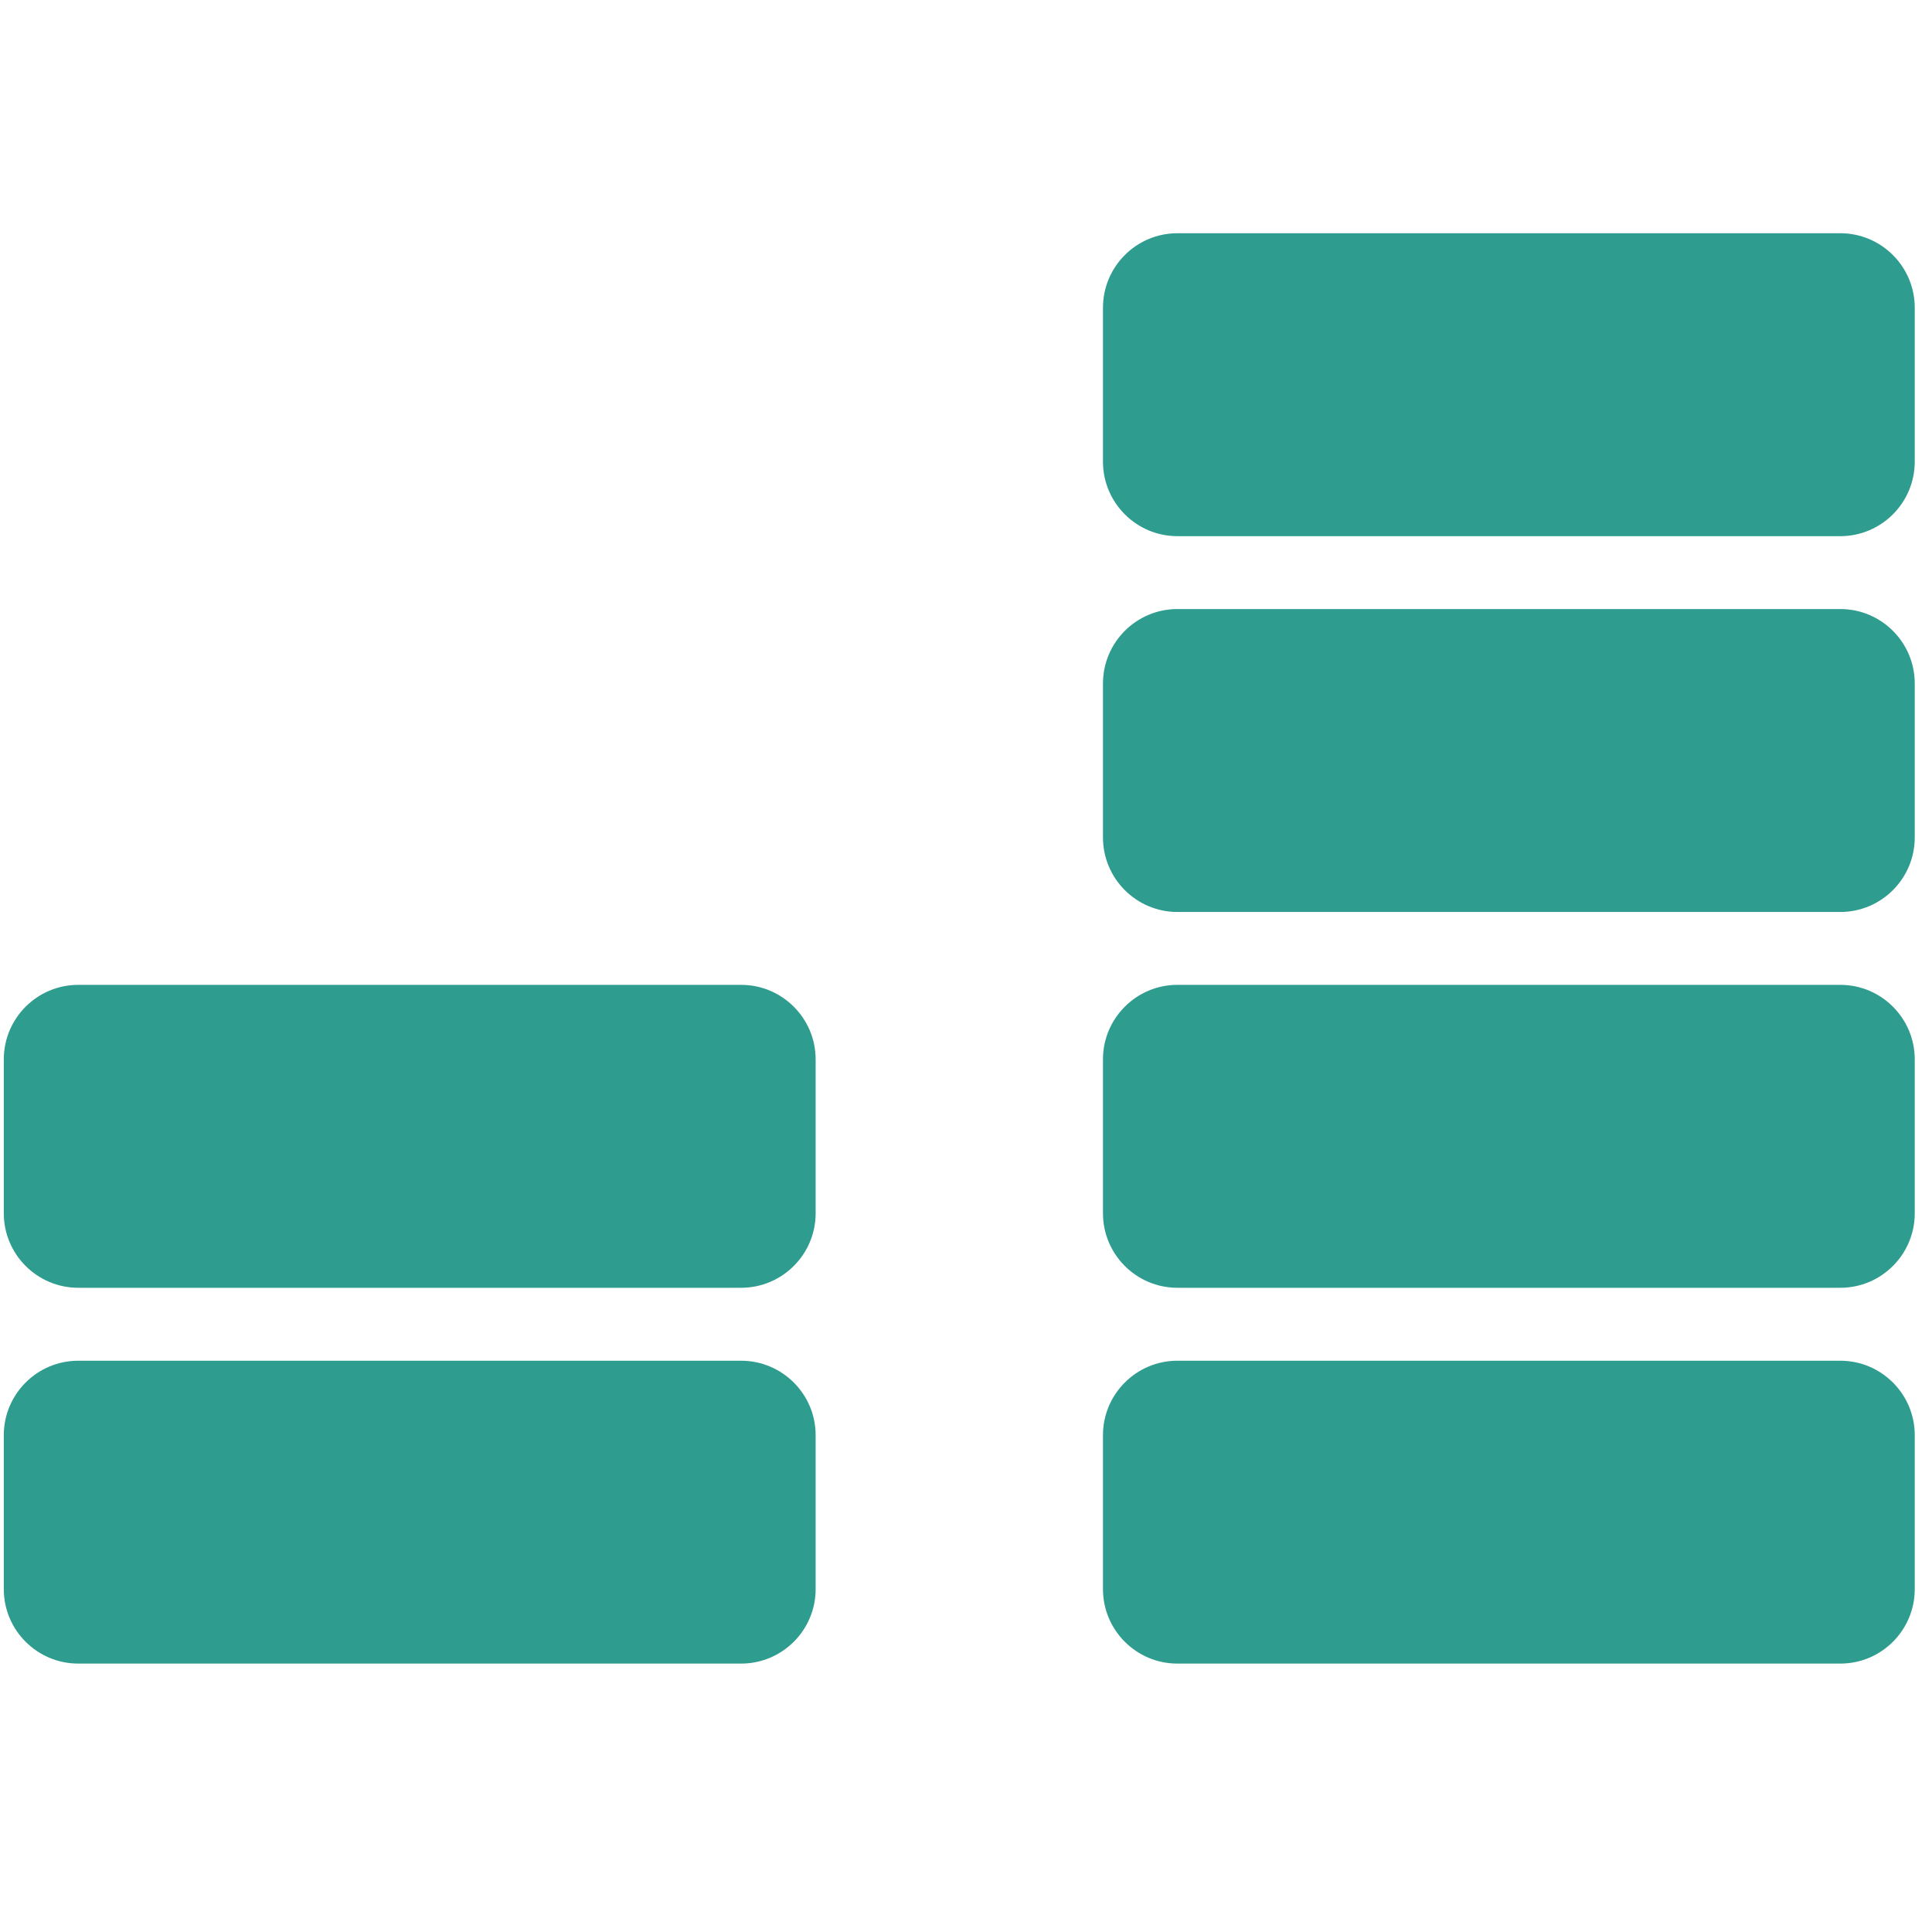 <?xml version="1.0" encoding="UTF-8"?>
<svg width="29px" height="29px" viewBox="0 0 29 29" version="1.1" xmlns="http://www.w3.org/2000/svg" xmlns:xlink="http://www.w3.org/1999/xlink">
    <title>3-Icons/Venture capital </title>
    <g id="3-Icons/Venture-capital-" stroke="none" stroke-width="1" fill="none" fill-rule="evenodd">
        <g id="noun_Capital_3262326" transform="translate(0, 3)" fill="#2E9C8E" fill-rule="nonzero">
            <path d="M16.556,1.619 C16.556,1.003 17.057,0.501 17.673,0.501 L27.624,0.501 C28.24,0.501 28.741,1.003 28.741,1.619 L28.741,3.93 C28.741,4.546 28.24,5.048 27.624,5.048 L17.673,5.048 C17.057,5.048 16.556,4.546 16.556,3.93 L16.556,1.619 Z M27.624,6.142 C28.24,6.142 28.741,6.643 28.741,7.26 L28.741,9.571 C28.741,10.187 28.24,10.689 27.624,10.689 L17.673,10.689 C17.057,10.689 16.556,10.187 16.556,9.571 L16.556,7.26 C16.556,6.643 17.057,6.142 17.673,6.142 L27.624,6.142 Z M27.624,11.783 C28.24,11.783 28.741,12.285 28.741,12.901 L28.741,15.212 C28.741,15.829 28.24,16.33 27.624,16.33 L17.673,16.33 C17.057,16.33 16.556,15.829 16.556,15.212 L16.556,12.901 C16.556,12.285 17.057,11.783 17.673,11.783 L27.624,11.783 Z M28.741,20.854 C28.741,21.47 28.24,21.971 27.624,21.971 L17.673,21.971 C17.057,21.971 16.556,21.47 16.556,20.854 L16.556,18.542 C16.556,17.926 17.057,17.425 17.673,17.425 L27.624,17.425 C28.24,17.425 28.741,17.926 28.741,18.542 L28.741,20.854 Z" id="Shape"></path>
            <path d="M0.057,12.901 C0.057,12.285 0.558,11.783 1.175,11.783 L11.125,11.783 C11.741,11.783 12.243,12.285 12.243,12.901 L12.243,15.212 C12.243,15.829 11.741,16.33 11.125,16.33 L1.175,16.33 C0.558,16.33 0.057,15.829 0.057,15.212 L0.057,12.901 Z M12.243,20.854 C12.243,21.47 11.741,21.971 11.125,21.971 L1.175,21.971 C0.558,21.971 0.057,21.47 0.057,20.854 L0.057,18.542 C0.057,17.926 0.558,17.425 1.175,17.425 L11.125,17.425 C11.741,17.425 12.243,17.926 12.243,18.542 L12.243,20.854 Z" id="Shape"></path>
        </g>
    </g>
</svg>